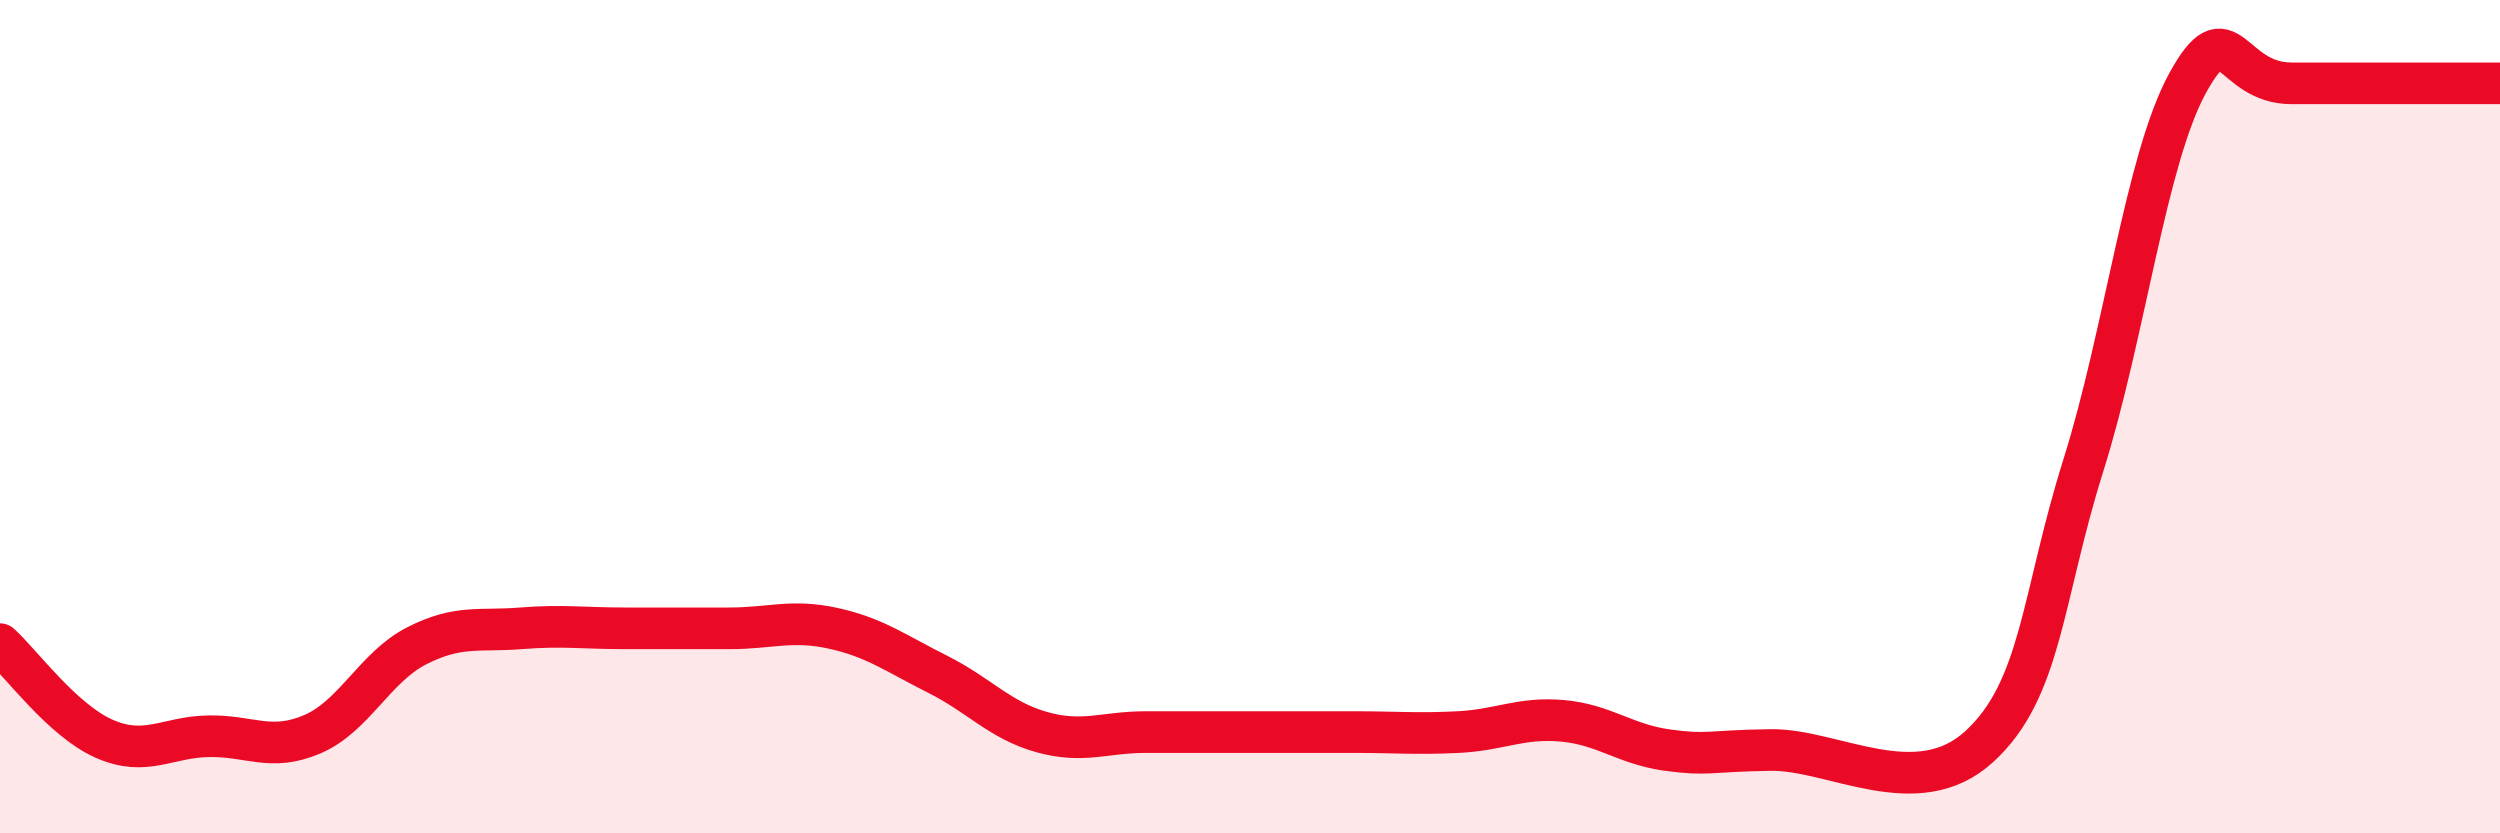 
    <svg width="60" height="20" viewBox="0 0 60 20" xmlns="http://www.w3.org/2000/svg">
      <path
        d="M 0,15.46 C 0.5,15.91 1.5,17.29 2.5,17.73 C 3.5,18.17 4,17.69 5,17.67 C 6,17.65 6.5,18.05 7.5,17.62 C 8.5,17.19 9,16.01 10,15.5 C 11,14.99 11.5,15.16 12.5,15.08 C 13.5,15 14,15.08 15,15.08 C 16,15.08 16.5,15.08 17.5,15.08 C 18.5,15.08 19,14.86 20,15.08 C 21,15.3 21.5,15.68 22.5,16.18 C 23.5,16.68 24,17.29 25,17.57 C 26,17.85 26.5,17.57 27.5,17.57 C 28.5,17.57 29,17.57 30,17.57 C 31,17.57 31.5,17.57 32.5,17.57 C 33.5,17.57 34,17.62 35,17.57 C 36,17.52 36.5,17.21 37.5,17.3 C 38.5,17.39 39,17.86 40,18 C 41,18.14 41,18.02 42.5,18 C 44,17.98 46,19.29 47.5,17.92 C 49,16.55 49,14.35 50,11.17 C 51,7.99 51.5,3.83 52.5,2 C 53.5,0.17 53.5,2 55,2 C 56.5,2 59,2 60,2L60 20L0 20Z"
        fill="#EB0A25"
        opacity="0.1"
        stroke-linecap="round"
        stroke-linejoin="round"
      />
      <path
        d="M 0,15.46 C 0.5,15.91 1.5,17.29 2.5,17.73 C 3.5,18.17 4,17.69 5,17.67 C 6,17.65 6.5,18.05 7.5,17.62 C 8.5,17.19 9,16.01 10,15.5 C 11,14.99 11.5,15.16 12.5,15.08 C 13.5,15 14,15.08 15,15.08 C 16,15.08 16.5,15.08 17.5,15.08 C 18.5,15.08 19,14.86 20,15.08 C 21,15.3 21.5,15.68 22.5,16.18 C 23.5,16.68 24,17.29 25,17.57 C 26,17.85 26.5,17.57 27.5,17.57 C 28.5,17.57 29,17.57 30,17.57 C 31,17.57 31.5,17.57 32.5,17.57 C 33.5,17.57 34,17.62 35,17.57 C 36,17.52 36.5,17.21 37.5,17.3 C 38.5,17.39 39,17.86 40,18 C 41,18.14 41,18.02 42.5,18 C 44,17.98 46,19.29 47.5,17.92 C 49,16.55 49,14.35 50,11.17 C 51,7.99 51.5,3.83 52.5,2 C 53.5,0.17 53.5,2 55,2 C 56.5,2 59,2 60,2"
        stroke="#EB0A25"
        stroke-width="1"
        fill="none"
        stroke-linecap="round"
        stroke-linejoin="round"
      />
    </svg>
  